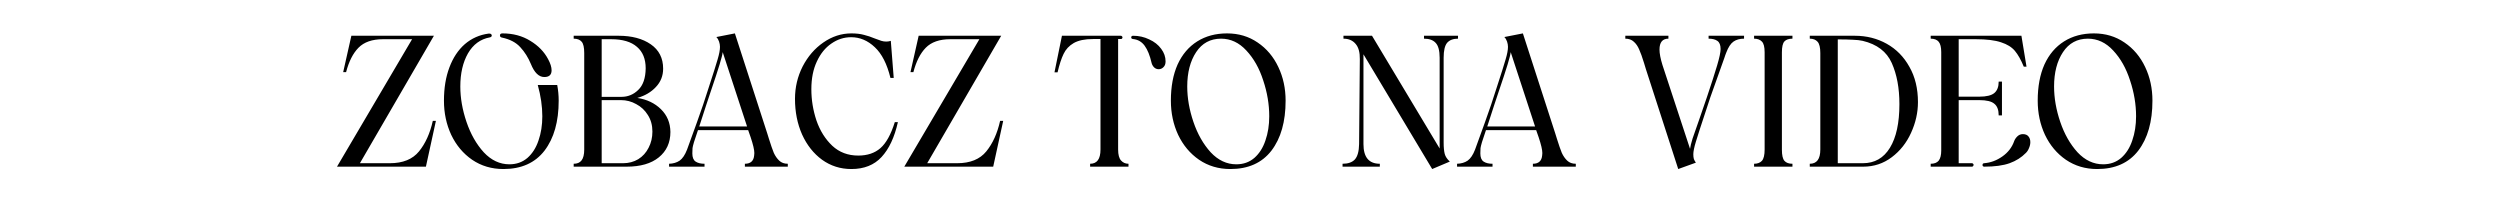 <svg width="330" height="28" viewBox="0 0 330 28" fill="none" xmlns="http://www.w3.org/2000/svg">
<g clip-path="url(#clip0_2019_4149)">
<path d="M54.396 5.176H50.556C49.132 5.176 48.052 5.552 47.316 6.304C46.596 7.04 46.052 8.112 45.684 9.52H45.3L46.38 4.72H57.276L47.508 21.544H51.468C53.18 21.544 54.46 21.024 55.308 19.984C56.156 18.944 56.764 17.6 57.132 15.952H57.54L56.22 22H44.484L54.396 5.176ZM66.45 22.312C64.898 22.312 63.522 21.904 62.322 21.088C61.138 20.272 60.218 19.176 59.562 17.8C58.922 16.424 58.602 14.92 58.602 13.288C58.602 11.624 58.842 10.16 59.322 8.896C59.802 7.616 60.482 6.592 61.362 5.824C62.258 5.056 63.306 4.592 64.506 4.432H64.602C64.698 4.432 64.77 4.456 64.818 4.504C64.882 4.552 64.914 4.608 64.914 4.672C64.914 4.816 64.826 4.904 64.65 4.936C63.418 5.16 62.458 5.864 61.77 7.048C61.098 8.232 60.762 9.688 60.762 11.416C60.762 12.936 61.034 14.496 61.578 16.096C62.122 17.696 62.882 19.032 63.858 20.104C64.85 21.16 65.978 21.688 67.242 21.688C68.17 21.688 68.962 21.408 69.618 20.848C70.274 20.272 70.762 19.504 71.082 18.544C71.418 17.584 71.586 16.52 71.586 15.352C71.586 14.04 71.386 12.664 70.986 11.224H73.554C73.682 11.912 73.746 12.6 73.746 13.288C73.746 16.056 73.122 18.256 71.874 19.888C70.626 21.504 68.818 22.312 66.45 22.312ZM65.994 4.672C65.994 4.496 66.106 4.408 66.33 4.408C67.722 4.408 68.946 4.736 70.002 5.392C71.058 6.032 71.842 6.84 72.354 7.816C72.658 8.376 72.81 8.864 72.81 9.28C72.81 9.872 72.49 10.168 71.85 10.168C71.13 10.168 70.538 9.592 70.074 8.44C69.722 7.592 69.258 6.856 68.682 6.232C68.122 5.608 67.314 5.184 66.258 4.96C66.082 4.928 65.994 4.832 65.994 4.672ZM79.422 12.784H82.038C82.886 12.784 83.622 12.48 84.246 11.872C84.886 11.264 85.214 10.312 85.23 9.016C85.23 7.784 84.846 6.84 84.078 6.184C83.31 5.512 82.174 5.176 80.67 5.176H79.422V12.784ZM75.726 21.616C76.19 21.616 76.534 21.472 76.758 21.184C76.998 20.88 77.118 20.4 77.118 19.744V7C77.118 6.264 77.006 5.768 76.782 5.512C76.558 5.24 76.206 5.104 75.726 5.104V4.72H81.654C83.398 4.72 84.814 5.096 85.902 5.848C86.99 6.6 87.534 7.672 87.534 9.064C87.534 10.008 87.214 10.816 86.574 11.488C85.95 12.16 85.134 12.64 84.126 12.928C85.39 13.12 86.43 13.616 87.246 14.416C88.062 15.216 88.478 16.216 88.494 17.416C88.494 18.824 87.982 19.944 86.958 20.776C85.95 21.592 84.534 22 82.71 22H75.726V21.616ZM82.254 21.544C82.99 21.544 83.654 21.368 84.246 21.016C84.838 20.648 85.294 20.144 85.614 19.504C85.95 18.864 86.118 18.152 86.118 17.368C86.118 16.536 85.918 15.808 85.518 15.184C85.134 14.56 84.622 14.08 83.982 13.744C83.358 13.392 82.686 13.216 81.966 13.216H79.422V21.544H82.254ZM101.493 18.304C101.749 19.12 101.965 19.744 102.141 20.176C102.333 20.592 102.573 20.936 102.861 21.208C103.149 21.48 103.525 21.616 103.989 21.616V22H98.325V21.616C99.077 21.616 99.485 21.248 99.549 20.512C99.565 20.448 99.573 20.344 99.573 20.2C99.573 19.784 99.413 19.096 99.093 18.136L98.757 17.176H92.133C91.909 17.832 91.733 18.36 91.605 18.76C91.493 19.144 91.429 19.408 91.413 19.552C91.397 19.696 91.389 19.928 91.389 20.248C91.389 20.776 91.533 21.136 91.821 21.328C92.109 21.52 92.501 21.616 92.997 21.616V22H88.317V21.616C88.861 21.6 89.325 21.464 89.709 21.208C90.093 20.936 90.421 20.448 90.693 19.744C91.717 16.944 92.421 14.976 92.805 13.84L93.549 11.56C94.141 9.752 94.533 8.512 94.725 7.84C94.933 7.152 95.037 6.6 95.037 6.184C95.037 5.96 94.997 5.728 94.917 5.488C94.837 5.248 94.717 5.048 94.557 4.888L97.005 4.408L101.277 17.608L101.493 18.304ZM98.613 16.696L95.397 6.88C95.365 7.36 94.845 9.072 93.837 12.016L93.213 13.888C92.653 15.648 92.349 16.584 92.301 16.696H98.613ZM112.379 22.312C110.939 22.312 109.651 21.904 108.515 21.088C107.395 20.272 106.515 19.16 105.875 17.752C105.251 16.344 104.939 14.776 104.939 13.048C104.939 11.528 105.275 10.104 105.947 8.776C106.635 7.448 107.547 6.392 108.683 5.608C109.835 4.808 111.067 4.408 112.379 4.408C113.019 4.408 113.571 4.472 114.035 4.6C114.499 4.712 114.979 4.872 115.475 5.08C115.859 5.224 116.147 5.328 116.339 5.392C116.547 5.456 116.763 5.488 116.987 5.488C117.195 5.488 117.395 5.456 117.587 5.392L117.971 10.288H117.539C117.091 8.448 116.403 7.096 115.475 6.232C114.547 5.352 113.507 4.912 112.355 4.912C111.411 4.912 110.539 5.192 109.739 5.752C108.939 6.296 108.299 7.088 107.819 8.128C107.339 9.152 107.099 10.368 107.099 11.776C107.099 13.184 107.323 14.56 107.771 15.904C108.235 17.248 108.931 18.36 109.859 19.24C110.787 20.104 111.931 20.536 113.291 20.536C114.491 20.536 115.467 20.208 116.219 19.552C116.971 18.896 117.603 17.752 118.115 16.12H118.523C118.075 18.12 117.355 19.656 116.363 20.728C115.387 21.784 114.059 22.312 112.379 22.312ZM129.279 5.176H125.439C124.015 5.176 122.935 5.552 122.199 6.304C121.479 7.04 120.935 8.112 120.567 9.52H120.183L121.263 4.72H132.159L122.391 21.544H126.351C128.063 21.544 129.343 21.024 130.191 19.984C131.039 18.944 131.647 17.6 132.015 15.952H132.423L131.103 22H119.367L129.279 5.176ZM152.944 9.136C152.704 9.136 152.496 9.048 152.32 8.872C152.16 8.696 152.056 8.504 152.008 8.296C151.784 7.32 151.48 6.568 151.096 6.04C150.712 5.512 150.2 5.216 149.56 5.152C149.4 5.136 149.32 5.064 149.32 4.936C149.32 4.888 149.336 4.84 149.368 4.792C149.416 4.744 149.48 4.72 149.56 4.72C150.328 4.72 151.04 4.88 151.696 5.2C152.368 5.504 152.896 5.92 153.28 6.448C153.664 6.96 153.856 7.512 153.856 8.104C153.856 8.44 153.76 8.696 153.568 8.872C153.392 9.048 153.184 9.136 152.944 9.136ZM140.176 4.72H147.952C148.016 4.72 148.064 4.744 148.096 4.792C148.144 4.824 148.168 4.872 148.168 4.936C148.168 5 148.144 5.056 148.096 5.104C148.064 5.136 148.016 5.152 147.952 5.152H147.592V19.744C147.592 20.416 147.72 20.896 147.976 21.184C148.232 21.472 148.56 21.616 148.96 21.616V22H143.896V21.616C144.808 21.616 145.264 20.992 145.264 19.744V5.152H144.28C143.208 5.152 142.36 5.328 141.736 5.68C141.128 6.032 140.68 6.512 140.392 7.12C140.104 7.712 139.84 8.52 139.6 9.544H139.192L140.176 4.72ZM162.404 22.312C160.852 22.312 159.476 21.904 158.276 21.088C157.092 20.272 156.172 19.176 155.516 17.8C154.876 16.424 154.556 14.92 154.556 13.288C154.556 11.432 154.852 9.84 155.444 8.512C156.052 7.184 156.916 6.168 158.036 5.464C159.156 4.76 160.468 4.408 161.972 4.408C163.492 4.408 164.836 4.808 166.004 5.608C167.188 6.408 168.1 7.488 168.74 8.848C169.38 10.192 169.7 11.672 169.7 13.288C169.7 16.056 169.076 18.256 167.828 19.888C166.58 21.504 164.772 22.312 162.404 22.312ZM156.716 11.416C156.716 12.936 156.988 14.496 157.532 16.096C158.076 17.696 158.836 19.032 159.812 20.104C160.804 21.16 161.932 21.688 163.196 21.688C164.124 21.688 164.916 21.408 165.572 20.848C166.228 20.272 166.716 19.504 167.036 18.544C167.372 17.584 167.54 16.52 167.54 15.352C167.54 13.784 167.276 12.208 166.748 10.624C166.236 9.024 165.492 7.704 164.516 6.664C163.556 5.624 162.444 5.104 161.18 5.104C159.772 5.104 158.676 5.696 157.892 6.88C157.108 8.064 156.716 9.576 156.716 11.416ZM192.457 5.104C191.817 5.104 191.337 5.288 191.017 5.656C190.713 6.024 190.561 6.68 190.561 7.624V18.808C190.561 19.448 190.609 19.952 190.705 20.32C190.801 20.672 191.025 21.008 191.377 21.328L189.049 22.312L179.977 7.168V19.024C179.977 20.752 180.697 21.616 182.137 21.616V22H177.217V21.616C177.953 21.616 178.497 21.424 178.849 21.04C179.201 20.64 179.385 19.968 179.401 19.024L179.497 7.816C179.513 6.92 179.329 6.248 178.945 5.8C178.561 5.336 178.025 5.104 177.337 5.104V4.72H181.105L190.033 19.6V7.624C190.033 6.68 189.857 6.024 189.505 5.656C189.169 5.288 188.657 5.104 187.969 5.104V4.72H192.457V5.104ZM205.509 18.304C205.765 19.12 205.981 19.744 206.157 20.176C206.349 20.592 206.589 20.936 206.877 21.208C207.165 21.48 207.541 21.616 208.005 21.616V22H202.341V21.616C203.093 21.616 203.501 21.248 203.565 20.512C203.581 20.448 203.589 20.344 203.589 20.2C203.589 19.784 203.429 19.096 203.109 18.136L202.773 17.176H196.149C195.925 17.832 195.749 18.36 195.621 18.76C195.509 19.144 195.445 19.408 195.429 19.552C195.413 19.696 195.405 19.928 195.405 20.248C195.405 20.776 195.549 21.136 195.837 21.328C196.125 21.52 196.517 21.616 197.013 21.616V22H192.332V21.616C192.876 21.6 193.341 21.464 193.725 21.208C194.109 20.936 194.437 20.448 194.709 19.744C195.733 16.944 196.437 14.976 196.821 13.84L197.565 11.56C198.157 9.752 198.549 8.512 198.741 7.84C198.949 7.152 199.053 6.6 199.053 6.184C199.053 5.96 199.013 5.728 198.933 5.488C198.853 5.248 198.733 5.048 198.573 4.888L201.021 4.408L205.293 17.608L205.509 18.304ZM202.629 16.696L199.413 6.88C199.381 7.36 198.861 9.072 197.853 12.016L197.229 13.888C196.669 15.648 196.365 16.584 196.317 16.696H202.629ZM230.214 5.104C229.654 5.104 229.19 5.232 228.822 5.488C228.454 5.744 228.134 6.232 227.862 6.952C227.83 7.048 227.79 7.152 227.742 7.264C227.71 7.36 227.67 7.48 227.622 7.624C226.582 10.52 225.958 12.272 225.75 12.88L225.198 14.56C224.526 16.576 224.078 17.96 223.854 18.712C223.63 19.448 223.518 20 223.518 20.368C223.518 20.608 223.542 20.816 223.59 20.992C223.654 21.152 223.742 21.312 223.854 21.472L221.526 22.312L217.254 9.112C217.238 9.08 217.158 8.816 217.014 8.32C216.774 7.536 216.558 6.936 216.366 6.52C216.19 6.104 215.958 5.768 215.67 5.512C215.382 5.24 215.006 5.104 214.542 5.104V4.72H220.23V5.104C219.446 5.104 219.054 5.584 219.054 6.544C219.054 7.056 219.182 7.728 219.438 8.56L223.086 19.648C223.118 19.36 223.23 18.904 223.422 18.28C223.63 17.656 223.926 16.808 224.31 15.736C224.758 14.472 225.094 13.496 225.318 12.808C225.91 11.048 226.358 9.656 226.662 8.632C226.966 7.608 227.118 6.888 227.118 6.472C227.118 5.944 226.974 5.584 226.686 5.392C226.414 5.2 226.03 5.104 225.534 5.104V4.72H230.214V5.104ZM231.539 21.616C231.987 21.616 232.331 21.488 232.571 21.232C232.811 20.96 232.931 20.464 232.931 19.744V6.904C232.931 6.2 232.811 5.728 232.571 5.488C232.331 5.232 231.987 5.104 231.539 5.104V4.72H236.603V5.104C236.123 5.104 235.771 5.224 235.547 5.464C235.323 5.704 235.211 6.184 235.211 6.904V19.768C235.211 20.488 235.323 20.976 235.547 21.232C235.771 21.488 236.123 21.616 236.603 21.616V22H231.539V21.616ZM238.89 21.616C239.818 21.616 240.282 20.992 240.282 19.744V7C240.282 6.28 240.162 5.784 239.922 5.512C239.682 5.24 239.338 5.104 238.89 5.104V4.72H244.842C246.378 4.72 247.778 5.072 249.042 5.776C250.306 6.48 251.306 7.496 252.042 8.824C252.794 10.136 253.17 11.688 253.17 13.48C253.17 14.856 252.866 16.208 252.258 17.536C251.666 18.848 250.818 19.92 249.714 20.752C248.61 21.584 247.354 22 245.946 22H238.89V21.616ZM245.898 21.544C247.45 21.544 248.642 20.864 249.474 19.504C250.306 18.144 250.722 16.224 250.722 13.744C250.722 11.632 250.386 9.824 249.714 8.32C249.042 6.816 247.762 5.84 245.874 5.392C245.522 5.312 245.09 5.264 244.578 5.248C244.082 5.216 243.418 5.2 242.586 5.2V21.544H245.898ZM267.019 17.704C267.355 17.704 267.603 17.808 267.763 18.016C267.923 18.208 268.003 18.456 268.003 18.76C268.003 19.016 267.947 19.272 267.835 19.528C267.739 19.784 267.603 20 267.427 20.176C266.835 20.784 266.115 21.24 265.267 21.544C264.419 21.848 263.299 22 261.907 22C261.843 22 261.787 21.976 261.739 21.928C261.707 21.88 261.691 21.832 261.691 21.784C261.691 21.72 261.707 21.664 261.739 21.616C261.787 21.568 261.843 21.544 261.907 21.544C262.755 21.48 263.555 21.184 264.307 20.656C265.059 20.128 265.579 19.456 265.867 18.64C265.947 18.416 266.083 18.208 266.275 18.016C266.483 17.808 266.731 17.704 267.019 17.704ZM254.851 21.616C255.331 21.616 255.683 21.48 255.907 21.208C256.131 20.92 256.243 20.472 256.243 19.864V6.88C256.243 6.24 256.131 5.784 255.907 5.512C255.683 5.24 255.331 5.104 254.851 5.104V4.72H266.827L267.499 8.8H267.139C266.771 7.904 266.379 7.208 265.963 6.712C265.547 6.216 264.939 5.84 264.139 5.584C263.339 5.312 262.227 5.176 260.803 5.176H258.547V12.76H261.259C262.203 12.76 262.867 12.6 263.251 12.28C263.635 11.96 263.827 11.456 263.827 10.768H264.259V15.232H263.827C263.827 14.512 263.635 14 263.251 13.696C262.883 13.376 262.219 13.216 261.259 13.216H258.547V21.544H260.299C260.363 21.544 260.411 21.568 260.443 21.616C260.491 21.648 260.515 21.696 260.515 21.76C260.515 21.824 260.491 21.88 260.443 21.928C260.411 21.976 260.363 22 260.299 22H254.851V21.616ZM276.826 22.312C275.274 22.312 273.898 21.904 272.698 21.088C271.514 20.272 270.594 19.176 269.938 17.8C269.298 16.424 268.978 14.92 268.978 13.288C268.978 11.432 269.274 9.84 269.866 8.512C270.474 7.184 271.338 6.168 272.458 5.464C273.578 4.76 274.89 4.408 276.394 4.408C277.914 4.408 279.258 4.808 280.426 5.608C281.61 6.408 282.522 7.488 283.162 8.848C283.802 10.192 284.122 11.672 284.122 13.288C284.122 16.056 283.498 18.256 282.25 19.888C281.002 21.504 279.194 22.312 276.826 22.312ZM271.138 11.416C271.138 12.936 271.41 14.496 271.954 16.096C272.498 17.696 273.258 19.032 274.234 20.104C275.226 21.16 276.354 21.688 277.618 21.688C278.546 21.688 279.338 21.408 279.994 20.848C280.65 20.272 281.138 19.504 281.458 18.544C281.794 17.584 281.962 16.52 281.962 15.352C281.962 13.784 281.698 12.208 281.17 10.624C280.658 9.024 279.914 7.704 278.938 6.664C277.978 5.624 276.866 5.104 275.602 5.104C274.194 5.104 273.098 5.696 272.314 6.88C271.53 8.064 271.138 9.576 271.138 11.416Z" fill="black"/>
</g>
<defs>
<clipPath id="clip0_2019_4149">
<rect width="330" height="28" fill="white"/>
</clipPath>
</defs>
</svg>
